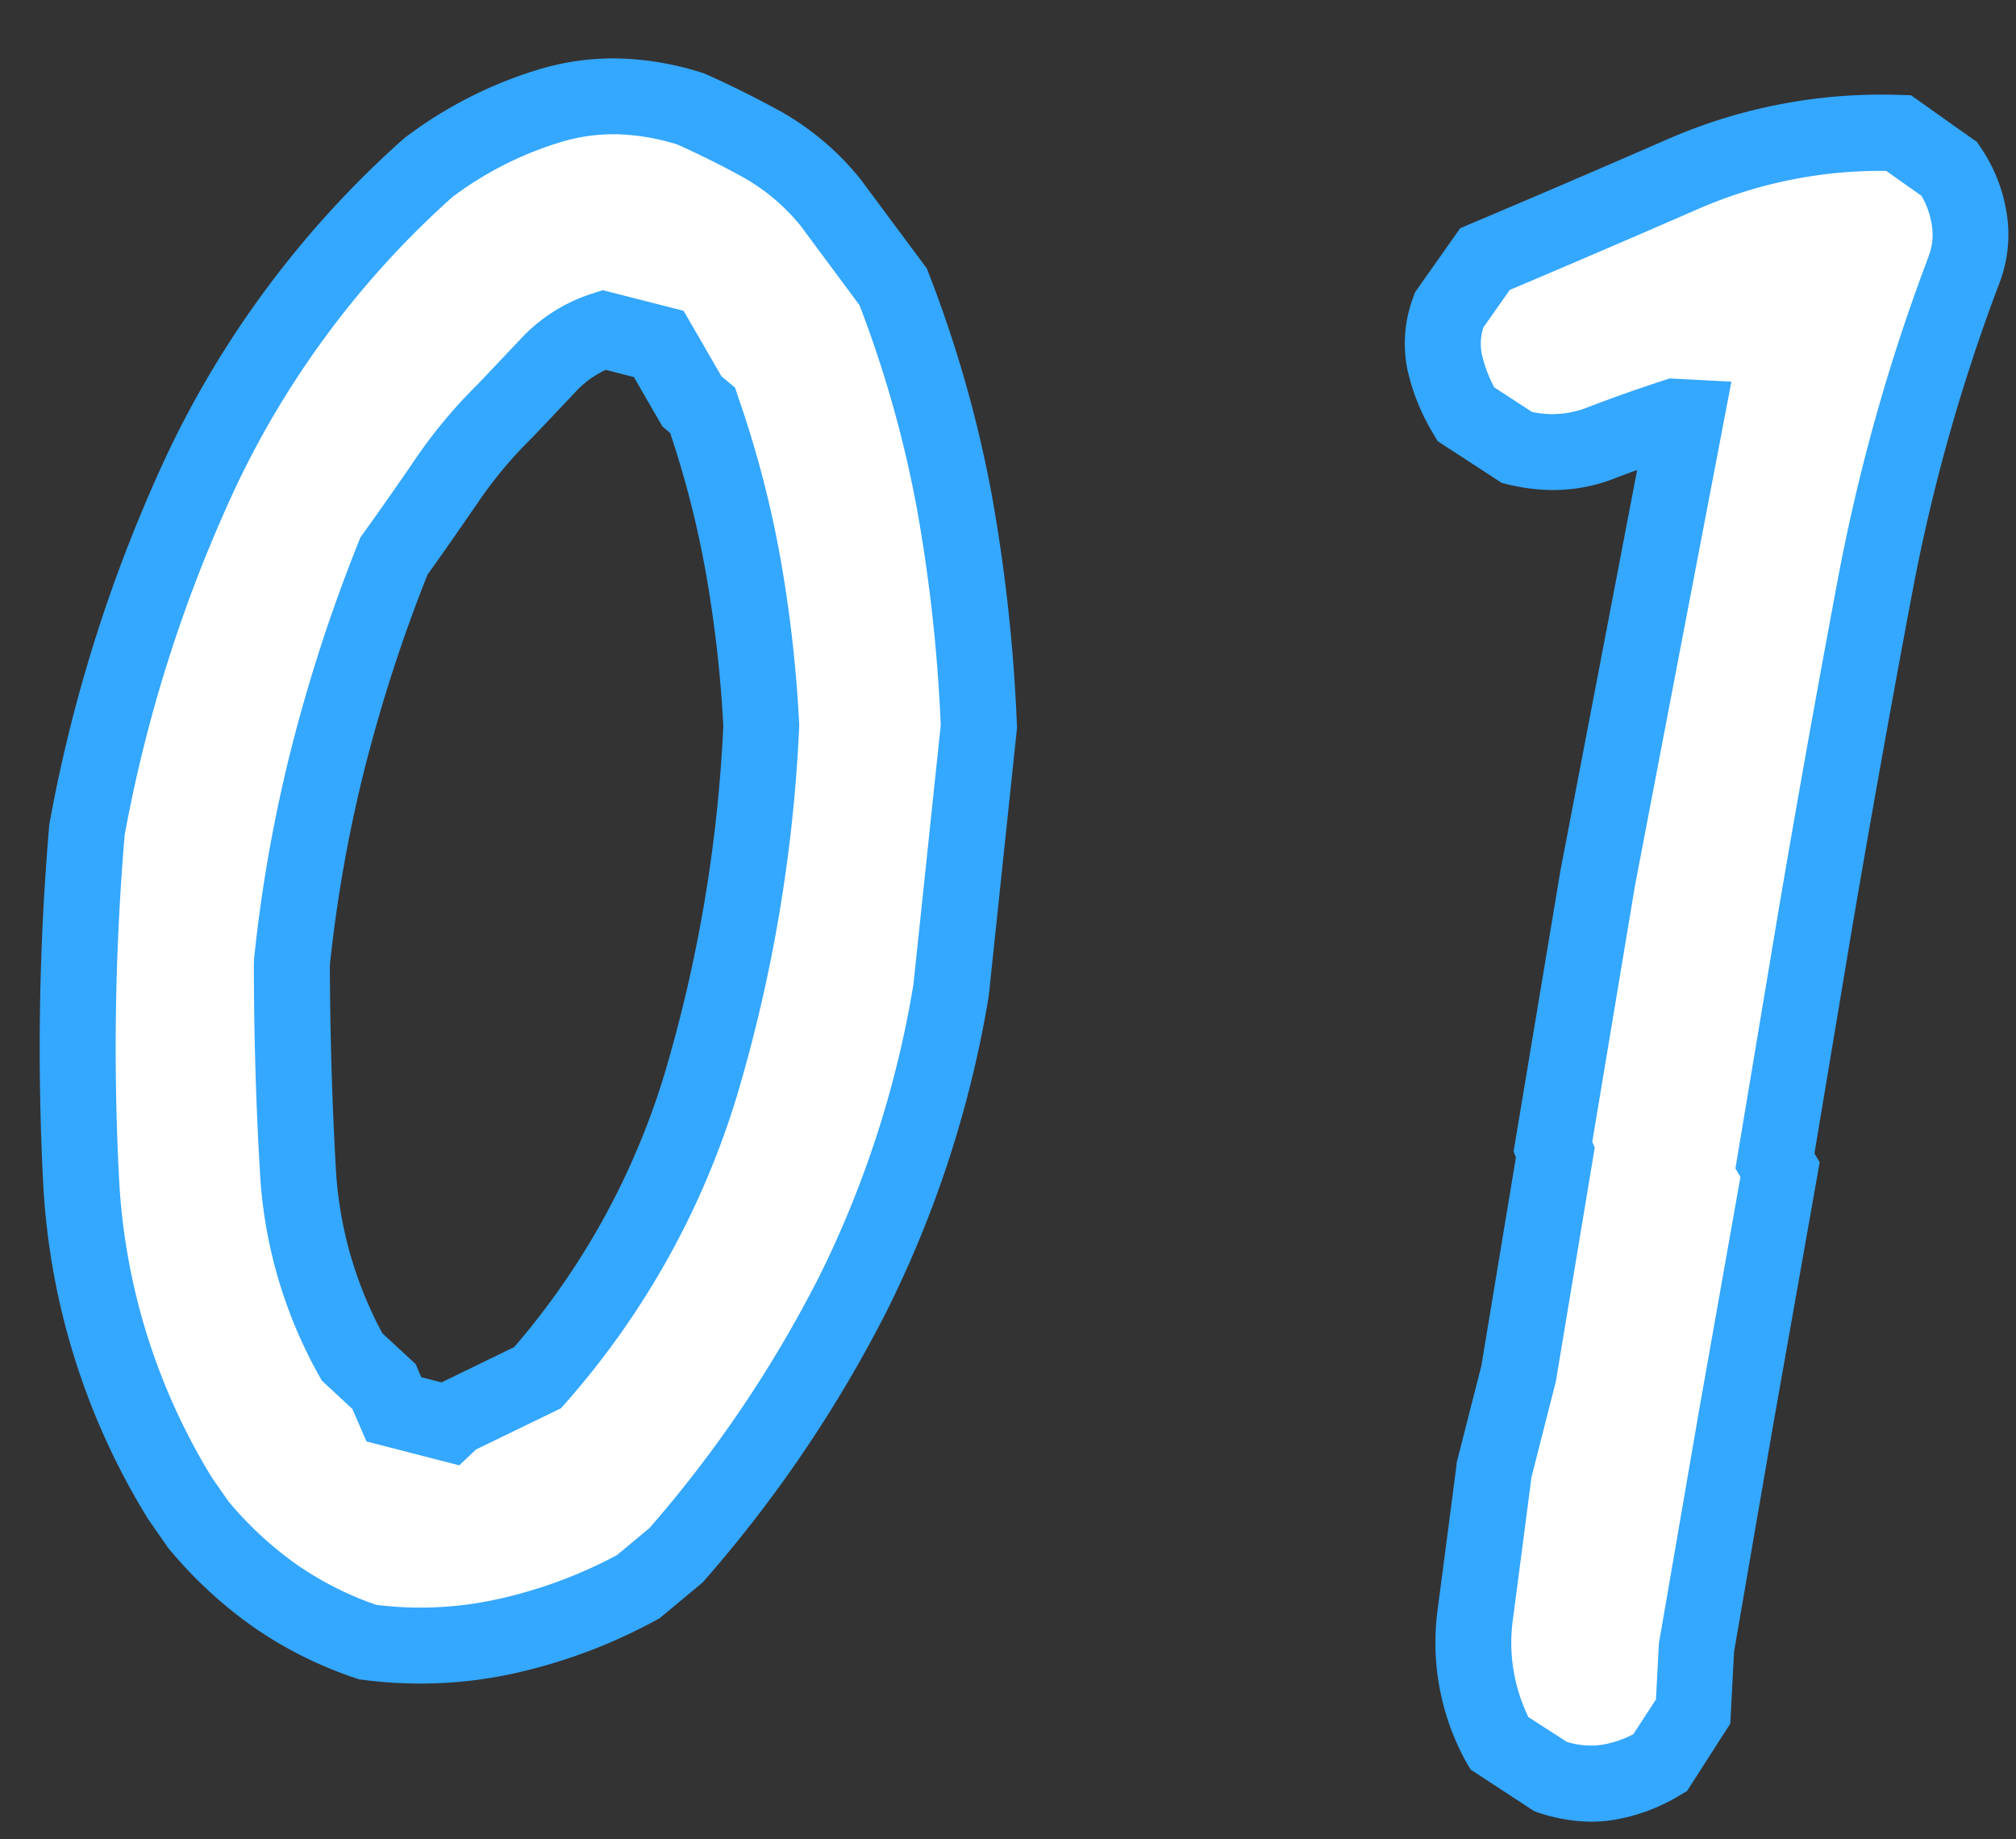 <svg xmlns="http://www.w3.org/2000/svg" width="53.041" height="48.383" viewBox="0 0 53.041 48.383"><rect x="0" y="0" width="53.041" height="48.383" fill="#333333" stroke="none"/><g transform="translate(-331.111 -1612.666)"><path d="M15.82-8.13a9.572,9.572,0,0,1-2.454-1.062,10.415,10.415,0,0,1-2.161-1.794l-.513-.659a17.577,17.577,0,0,1-3.04-8.2,67.462,67.462,0,0,1-.33-9.229,38.6,38.6,0,0,1,2.527-9.631,24.862,24.862,0,0,1,5.53-8.24,10.158,10.158,0,0,1,3.113-1.794,6.131,6.131,0,0,1,3.7-.11q.952.366,1.941.842A6.257,6.257,0,0,1,26-46.582l1.758,2.124a31.277,31.277,0,0,1,1.9,5.566,43.171,43.171,0,0,1,.952,5.859l-.366,6.958a28.084,28.084,0,0,1-2.161,8.13,33.35,33.35,0,0,1-4.285,7.1l-.952.879A13.171,13.171,0,0,1,19.519-8.5,10.442,10.442,0,0,1,15.82-8.13ZM17.8-14.136l2.124-1.172a20.674,20.674,0,0,0,3.882-7.91,39.189,39.189,0,0,0,1.1-9.521,33.844,33.844,0,0,0-.7-4.175,26.612,26.612,0,0,0-1.282-4.028l-.293-.22-.952-1.465-1.465-.293a3.388,3.388,0,0,0-1.428,1.025q-.623.732-1.062,1.245a12.117,12.117,0,0,0-1.428,1.9q-.623,1.025-1.282,2.051a41.917,41.917,0,0,0-1.428,5.273,37.7,37.7,0,0,0-.7,5.566q.146,2.71.439,5.383A11.272,11.272,0,0,0,15.015-15.6l.879.732.293.586,1.465.293Zm29.285,7.91-1.392-.806a5.491,5.491,0,0,1-.806-3.406q.146-1.868.293-3.772l.513-2.563.659-5.859-.073-.146.806-7.1,1.685-12.231h-.293q-.952.366-1.941.806a3.579,3.579,0,0,1-2.161.22l-1.392-.806a4.608,4.608,0,0,1-.623-1.318A2.466,2.466,0,0,1,42.4-44.6L43.274-46q2.563-1.245,5.127-2.527a13,13,0,0,1,5.566-1.355L55.359-49a3.221,3.221,0,0,1,.586,1.282,2.55,2.55,0,0,1-.073,1.355,48.866,48.866,0,0,0-1.9,8.459q-.586,4.358-1.1,8.752l-.732,6.445.146.22-.806,6.519-.732,6.152V-8.13l-.806,1.392a3.877,3.877,0,0,1-1.355.586A3.174,3.174,0,0,1,47.083-6.226Z" transform="translate(324.563 1663.152) rotate(3)" fill="#fff"/><path d="M48.01-5.094a4.536,4.536,0,0,1-1.19-.167L46.694-5.3l-1.721-1L44.841-6.5a6.5,6.5,0,0,1-.952-4.01q.146-1.867.293-3.77l0-.06.516-2.581.621-5.523L45.25-22.6l.842-7.423,1.466-10.645q-.308.131-.619.269a4.417,4.417,0,0,1-1.806.379,5.145,5.145,0,0,1-.945-.09l-.168-.032-1.742-1.008-.129-.194a5.624,5.624,0,0,1-.754-1.605,3.46,3.46,0,0,1,.042-1.947l.039-.131,1.1-1.748.256-.125c1.7-.825,3.419-1.673,5.117-2.522a14.049,14.049,0,0,1,5.989-1.46l.3-.007,1.8,1.139.11.147a4.228,4.228,0,0,1,.764,1.676,3.549,3.549,0,0,1-.1,1.872,48.093,48.093,0,0,0-1.864,8.282c-.388,2.886-.757,5.825-1.1,8.735l-.691,6.079.15.224-.851,6.887-.725,6.089v1.894L50.688-6.036l-.194.129a4.889,4.889,0,0,1-1.7.732A3.8,3.8,0,0,1,48.01-5.094Zm-.547-2.067a2.115,2.115,0,0,0,.915.03,2.783,2.783,0,0,0,.82-.323l.547-.944V-9.874l.739-6.211.761-6.155-.143-.215.774-6.809c.341-2.925.712-5.875,1.1-8.773a50.1,50.1,0,0,1,1.943-8.632l0-.01a1.553,1.553,0,0,0,.043-.833,2.181,2.181,0,0,0-.31-.749l-.962-.607a12.006,12.006,0,0,0-4.846,1.239c-1.619.809-3.26,1.619-4.881,2.407L43.321-44.2a1.414,1.414,0,0,0,0,.717,3.455,3.455,0,0,0,.372.843l1.022.591a2.513,2.513,0,0,0,1.411-.177c.672-.3,1.341-.576,1.988-.825l.173-.067h1.626L48.075-29.758l-.771,6.8.073.146-.7,6.2-.509,2.546q-.144,1.874-.288,3.713a4.482,4.482,0,0,0,.538,2.594Zm-30.8.063c-.3,0-.611-.012-.918-.036l-.1-.007-.094-.026a10.616,10.616,0,0,1-2.709-1.173A11.461,11.461,0,0,1,10.475-10.3l-.031-.033-.575-.743a18.646,18.646,0,0,1-3.209-8.663,68.783,68.783,0,0,1-.335-9.365l0-.049.006-.049a39.776,39.776,0,0,1,2.593-9.88,25.971,25.971,0,0,1,5.749-8.569l.03-.03.033-.028a11.2,11.2,0,0,1,3.417-1.97,6.756,6.756,0,0,1,2.305-.4,7.929,7.929,0,0,1,1.985.264l.055.014.053.02c.657.253,1.335.547,2.016.875a7.277,7.277,0,0,1,2.169,1.651l.036.041,1.845,2.229.056.124a32.424,32.424,0,0,1,1.965,5.744,44.375,44.375,0,0,1,.975,6l.007.074-.375,7.1A29.212,29.212,0,0,1,29-17.541a34.506,34.506,0,0,1-4.412,7.317l-.05.064-1.082,1-.081.05a14.231,14.231,0,0,1-3.584,1.576A11.4,11.4,0,0,1,16.661-7.1ZM15.994-9.12c.223.015.447.023.667.023a9.4,9.4,0,0,0,2.583-.36,12.25,12.25,0,0,0,3-1.3l.82-.757a32.482,32.482,0,0,0,4.108-6.829,27.2,27.2,0,0,0,2.079-7.811l.361-6.852a42.311,42.311,0,0,0-.923-5.651A30.356,30.356,0,0,0,26.9-43.926l-1.653-2A5.277,5.277,0,0,0,23.7-47.109c-.613-.3-1.222-.56-1.812-.789a5.9,5.9,0,0,0-1.429-.186,4.762,4.762,0,0,0-1.625.282,9.209,9.209,0,0,0-2.776,1.592,23.974,23.974,0,0,0-5.28,7.88A37.767,37.767,0,0,0,8.322-29a66.748,66.748,0,0,0,.326,9.042A16.666,16.666,0,0,0,11.5-12.236l.466.6a9.436,9.436,0,0,0,1.922,1.592A8.6,8.6,0,0,0,15.994-9.12ZM17.98-12.9,15.511-13.4l-.418-.836-.839-.7-.084-.133a12.315,12.315,0,0,1-1.834-5.3c-.2-1.792-.346-3.622-.444-5.438l0-.053,0-.053a38.882,38.882,0,0,1,.714-5.714,43.118,43.118,0,0,1,1.462-5.4l.039-.115.065-.1c.433-.673.859-1.356,1.268-2.029a13.178,13.178,0,0,1,1.534-2.048c.289-.337.642-.751,1.049-1.23a4.389,4.389,0,0,1,1.848-1.318l.263-.1,2.152.43,1.085,1.669.373.28.1.257a27.74,27.74,0,0,1,1.33,4.179,35.006,35.006,0,0,1,.716,4.3l.005.051v.052a40.37,40.37,0,0,1-1.128,9.764,21.763,21.763,0,0,1-4.068,8.288l-.125.158-2.176,1.2Zm-1.118-2.263.539.108,1.859-1.026a19.779,19.779,0,0,0,3.573-7.376A38.337,38.337,0,0,0,23.9-32.688a32.992,32.992,0,0,0-.67-4A25.7,25.7,0,0,0,22.1-40.31l-.211-.158-.819-1.26-.748-.15a2.512,2.512,0,0,0-.774.632c-.414.487-.772.907-1.065,1.248l-.022.025a11.171,11.171,0,0,0-1.311,1.748c-.4.654-.81,1.316-1.229,1.97a41.145,41.145,0,0,0-1.355,5.034,36.86,36.86,0,0,0-.674,5.367c.1,1.763.242,3.537.432,5.276a10.346,10.346,0,0,0,1.454,4.314l.916.763Z" transform="translate(324.563 1663.152) rotate(3)" fill="#34a7ff"/></g></svg>